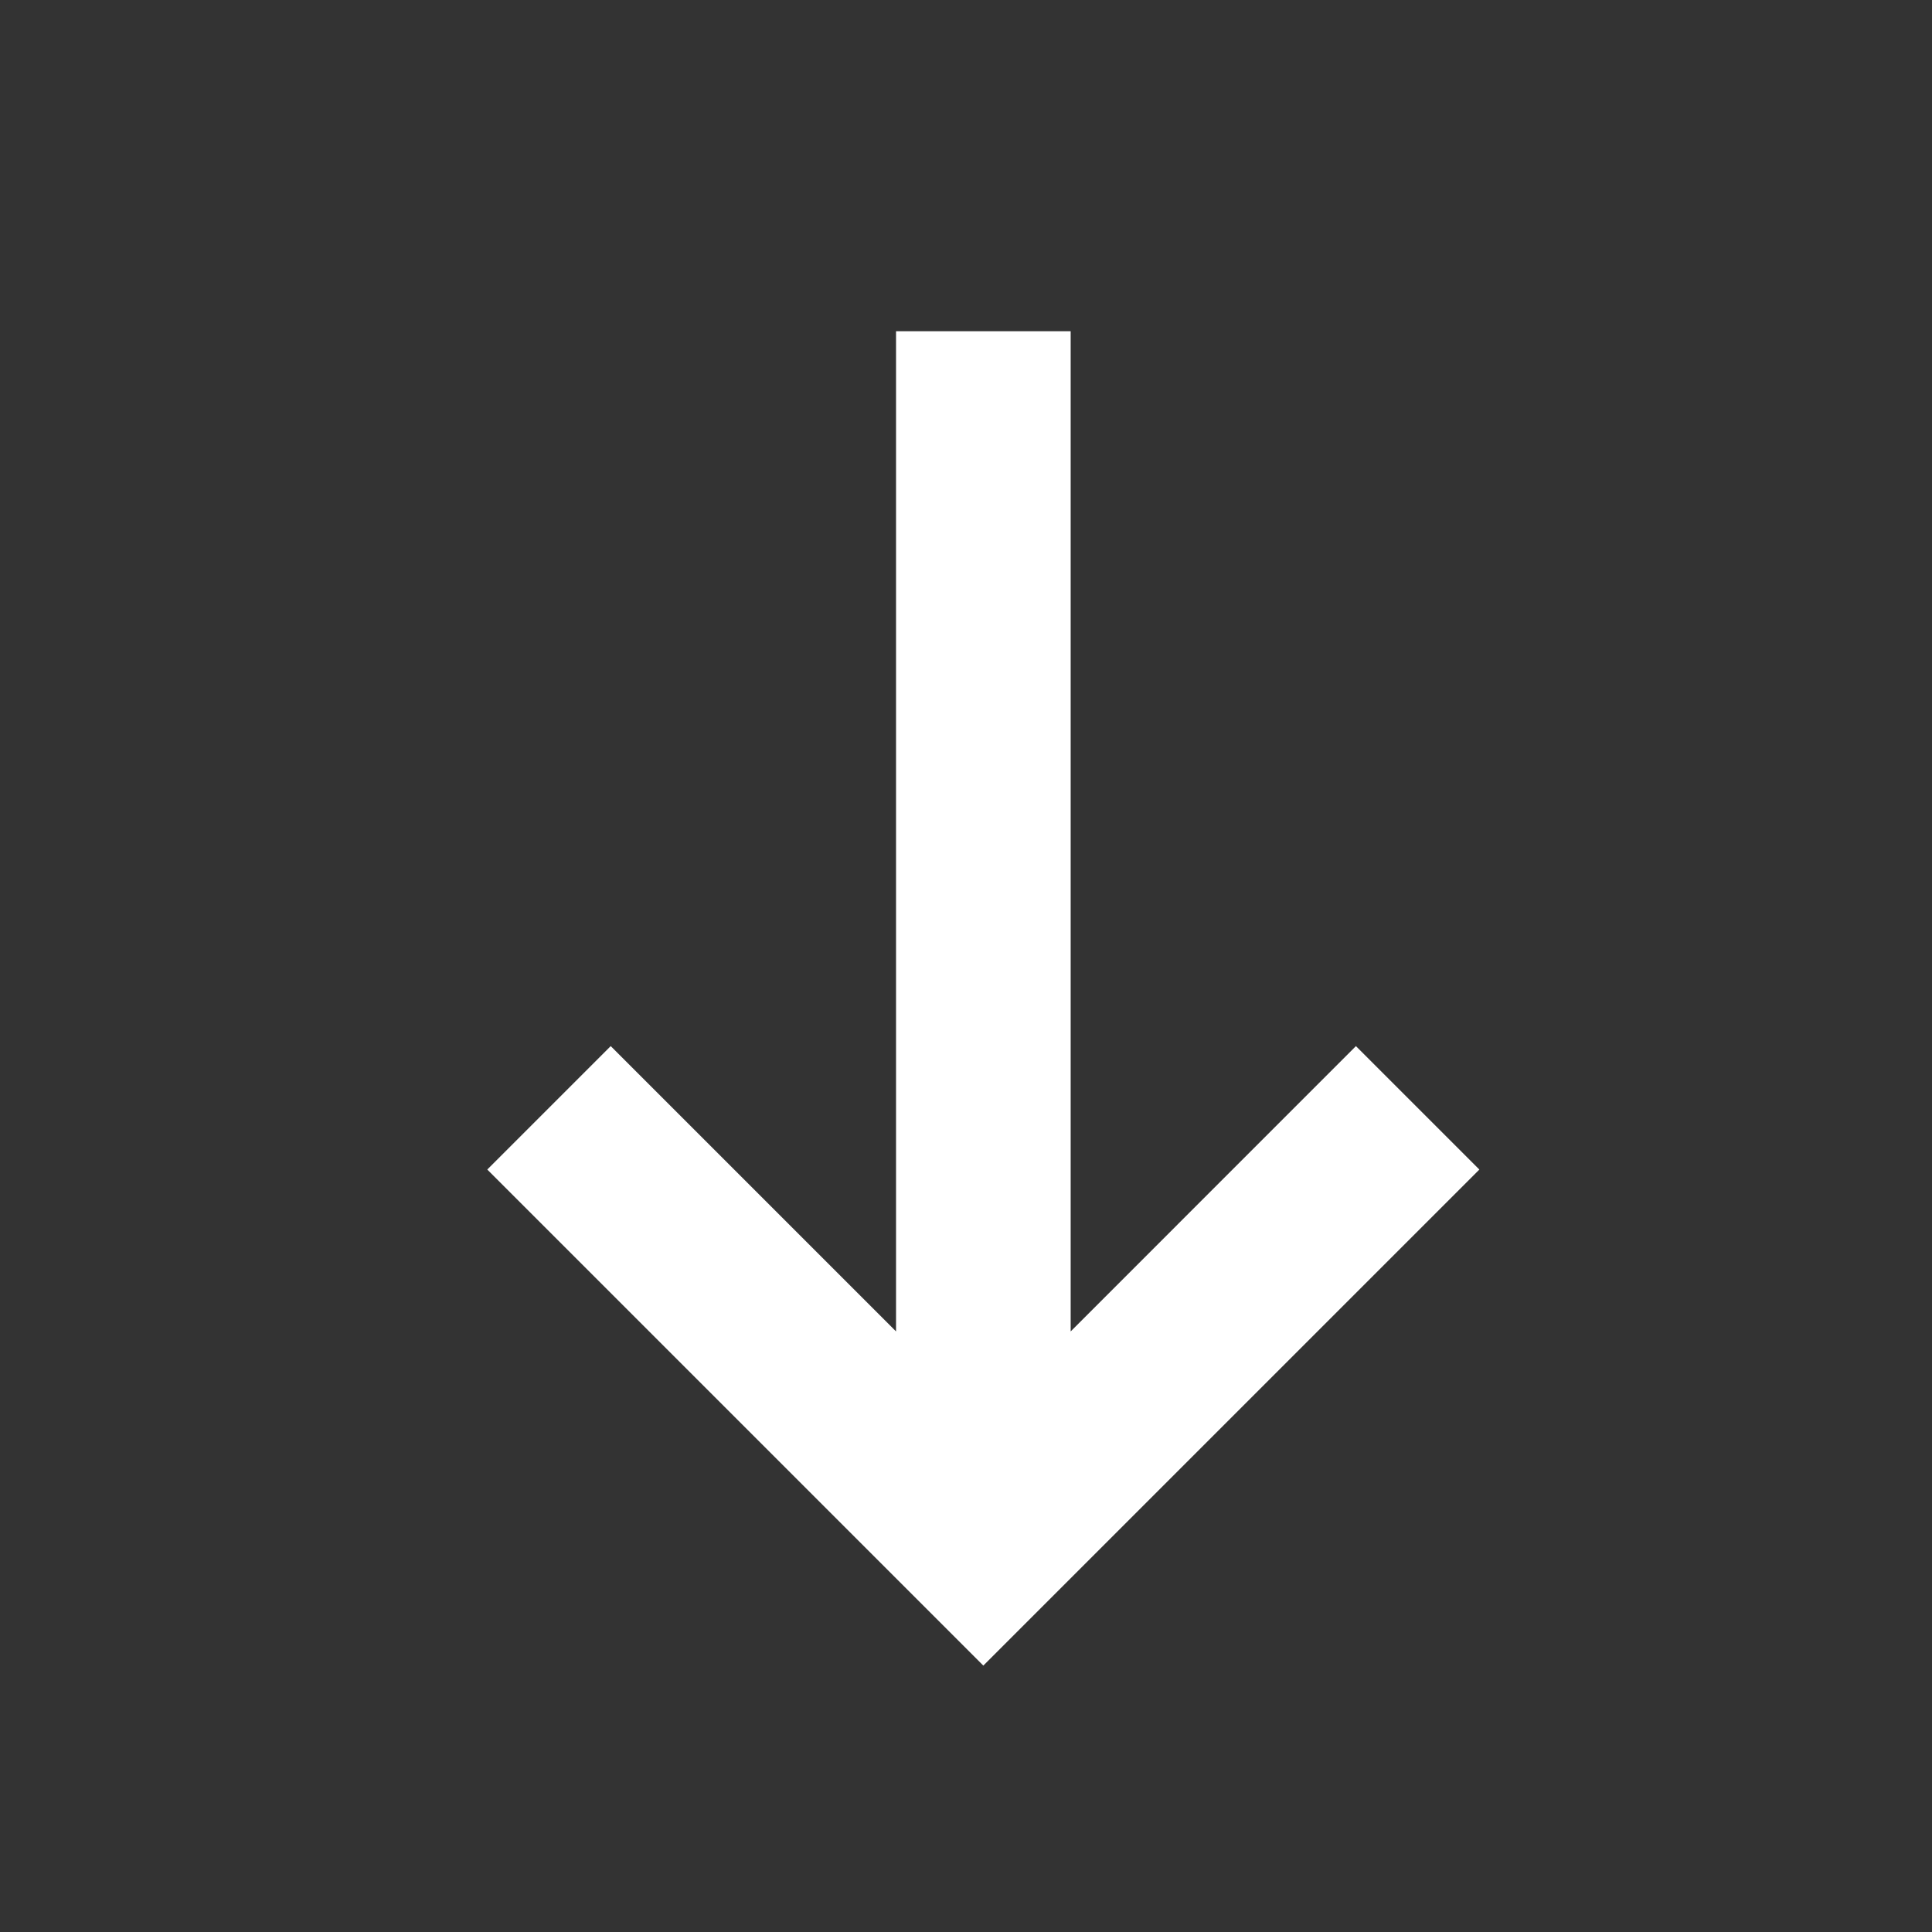 <svg xmlns="http://www.w3.org/2000/svg" width="28" height="28" viewBox="0 0 28 28" fill="none">
  <rect x="0" y="0" width="28" height="28" fill="#333333" stroke="none"/>
  <path fill-rule="evenodd" clip-rule="evenodd" d="M14.251 24.139L21.44 16.95L19.651 15.161L15.517 19.296V4.8H12.986V19.296L8.851 15.161L7.062 16.95L14.251 24.139Z" fill="white"/>
</svg>
